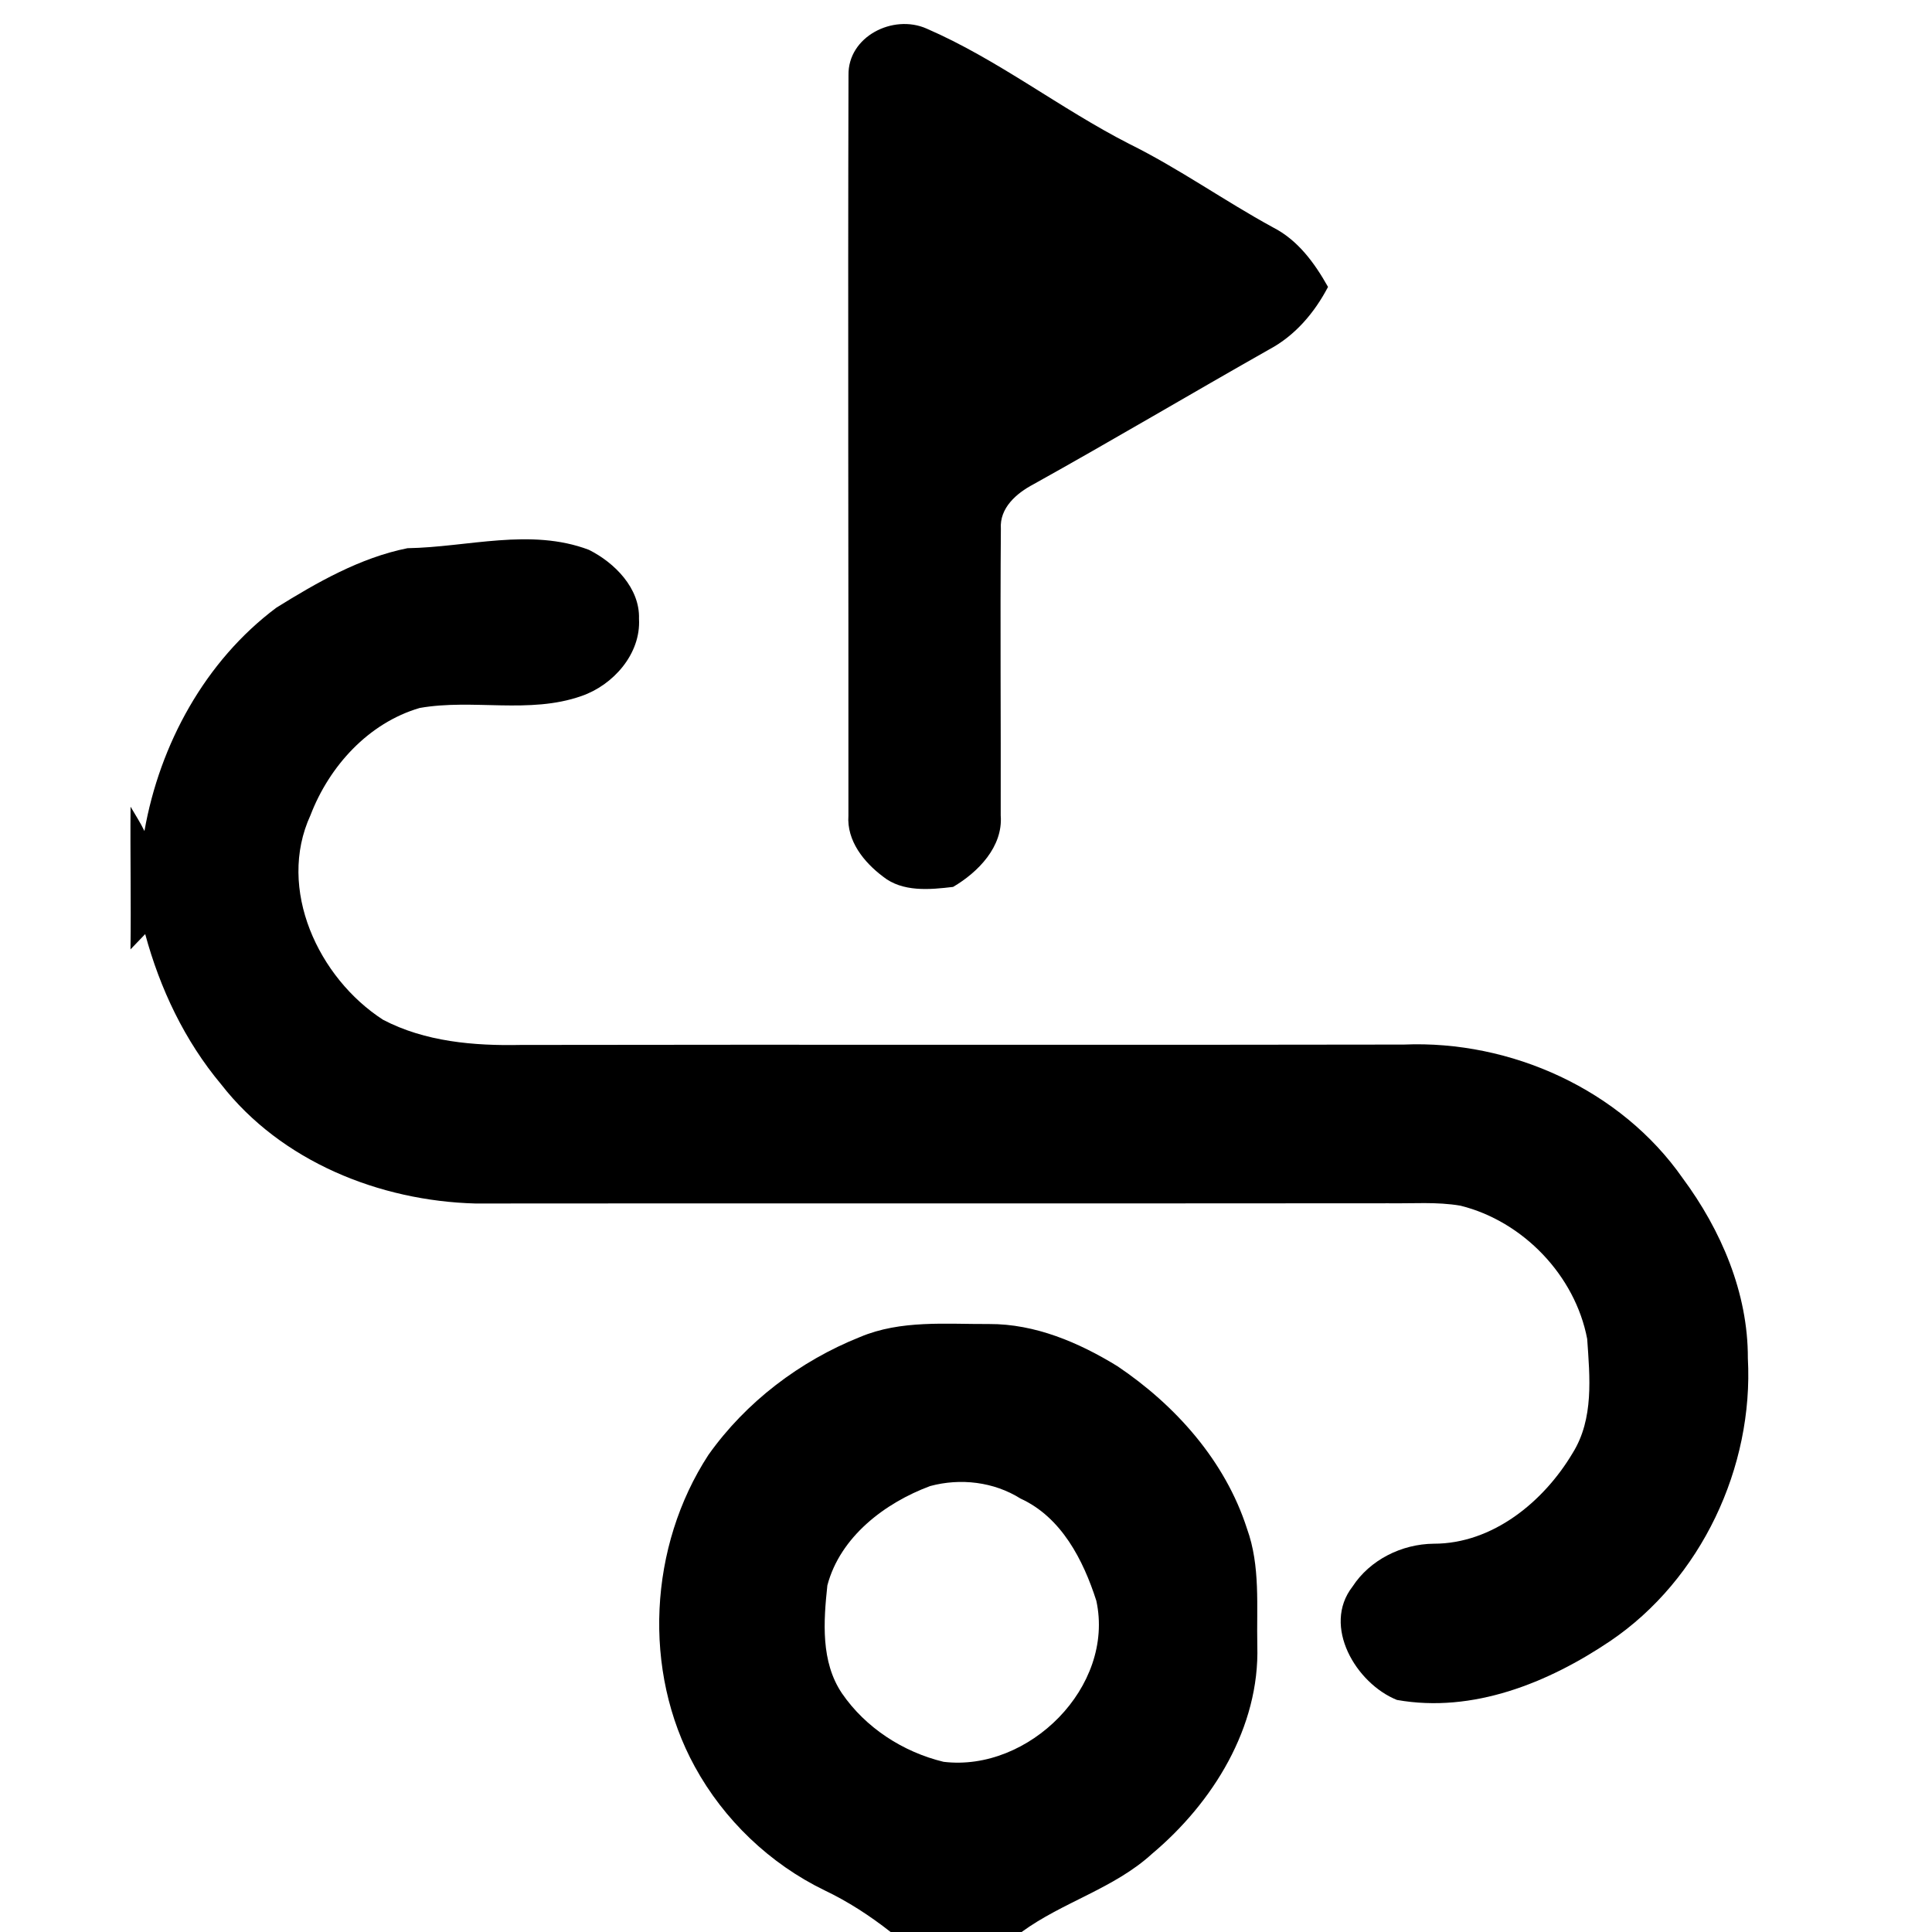 <?xml version="1.0" encoding="UTF-8" ?>
<!DOCTYPE svg PUBLIC "-//W3C//DTD SVG 1.1//EN" "http://www.w3.org/Graphics/SVG/1.1/DTD/svg11.dtd">
<svg width="256pt" height="256pt" viewBox="0 0 256 256" version="1.1" xmlns="http://www.w3.org/2000/svg">
<g id="#000000fe">
<path fill="#000000" opacity="1.00" d=" M 112.43 9.96 C 112.34 4.85 118.32 1.83 122.76 3.78 C 132.25 7.89 140.44 14.37 149.62 19.06 C 156.21 22.32 162.21 26.60 168.66 30.12 C 171.98 31.81 174.19 34.85 175.97 38.02 C 174.17 41.45 171.61 44.47 168.16 46.31 C 157.72 52.22 147.40 58.35 136.92 64.18 C 134.69 65.36 132.43 67.30 132.62 70.07 C 132.52 82.73 132.63 95.40 132.60 108.06 C 132.92 112.19 129.60 115.58 126.29 117.52 C 123.20 117.89 119.59 118.23 117.00 116.15 C 114.47 114.25 112.18 111.41 112.42 108.06 C 112.44 75.36 112.34 42.66 112.43 9.96 Z" />
<path fill="#000000" opacity="1.00" d=" M 53.99 72.64 C 61.97 72.51 70.27 69.92 78.02 72.85 C 81.43 74.55 84.80 77.93 84.67 81.99 C 84.94 86.63 81.26 90.78 77.04 92.23 C 70.12 94.66 62.69 92.56 55.61 93.81 C 48.81 95.80 43.63 101.53 41.14 108.02 C 36.65 117.78 42.20 129.60 50.75 135.12 C 56.31 138.04 62.82 138.59 69.00 138.46 C 108.01 138.39 147.02 138.49 186.02 138.41 C 200.20 137.82 214.77 144.38 222.96 156.11 C 228.05 162.98 231.63 171.32 231.60 179.97 C 232.38 194.41 225.41 209.29 213.36 217.45 C 205.15 222.98 195.15 227.04 185.10 225.25 C 179.68 223.07 175.15 215.46 179.21 210.24 C 181.53 206.67 185.75 204.59 189.97 204.55 C 197.79 204.56 204.57 198.97 208.40 192.51 C 211.21 187.99 210.66 182.47 210.31 177.41 C 208.71 169.00 201.81 161.82 193.52 159.76 C 190.38 159.22 187.17 159.49 183.99 159.44 C 143.66 159.48 103.32 159.43 62.99 159.47 C 50.28 159.13 37.25 153.89 29.31 143.69 C 24.47 137.91 21.20 131.01 19.24 123.77 C 18.59 124.44 17.94 125.12 17.29 125.80 C 17.38 119.49 17.24 113.19 17.30 106.89 C 17.92 107.97 18.61 109.00 19.14 110.12 C 21.16 98.62 27.19 87.57 36.62 80.52 C 42.01 77.17 47.72 73.90 53.99 72.64 Z" />
<path fill="#000000" opacity="1.00" d=" M 113.96 177.16 C 119.36 174.88 125.34 175.47 131.05 175.44 C 137.16 175.41 142.96 177.89 148.07 181.03 C 155.78 186.22 162.35 193.59 165.23 202.55 C 167.03 207.51 166.49 212.87 166.60 218.05 C 166.93 228.87 160.72 238.86 152.65 245.64 C 147.62 250.24 140.82 252.02 135.37 256.00 L 118.01 256.00 C 115.29 253.86 112.37 251.96 109.24 250.47 C 102.01 246.96 95.91 241.13 92.06 234.08 C 85.09 221.36 85.98 204.88 93.87 192.78 C 98.84 185.77 105.99 180.34 113.96 177.16 M 123.25 196.91 C 117.25 199.14 111.33 203.63 109.63 210.07 C 109.12 214.85 108.74 220.18 111.56 224.37 C 114.69 228.94 119.67 232.16 125.03 233.45 C 136.31 234.81 147.74 223.52 145.27 212.11 C 143.54 206.71 140.65 201.05 135.23 198.57 C 131.68 196.34 127.26 195.83 123.25 196.91 Z" />
</g>
</svg>
